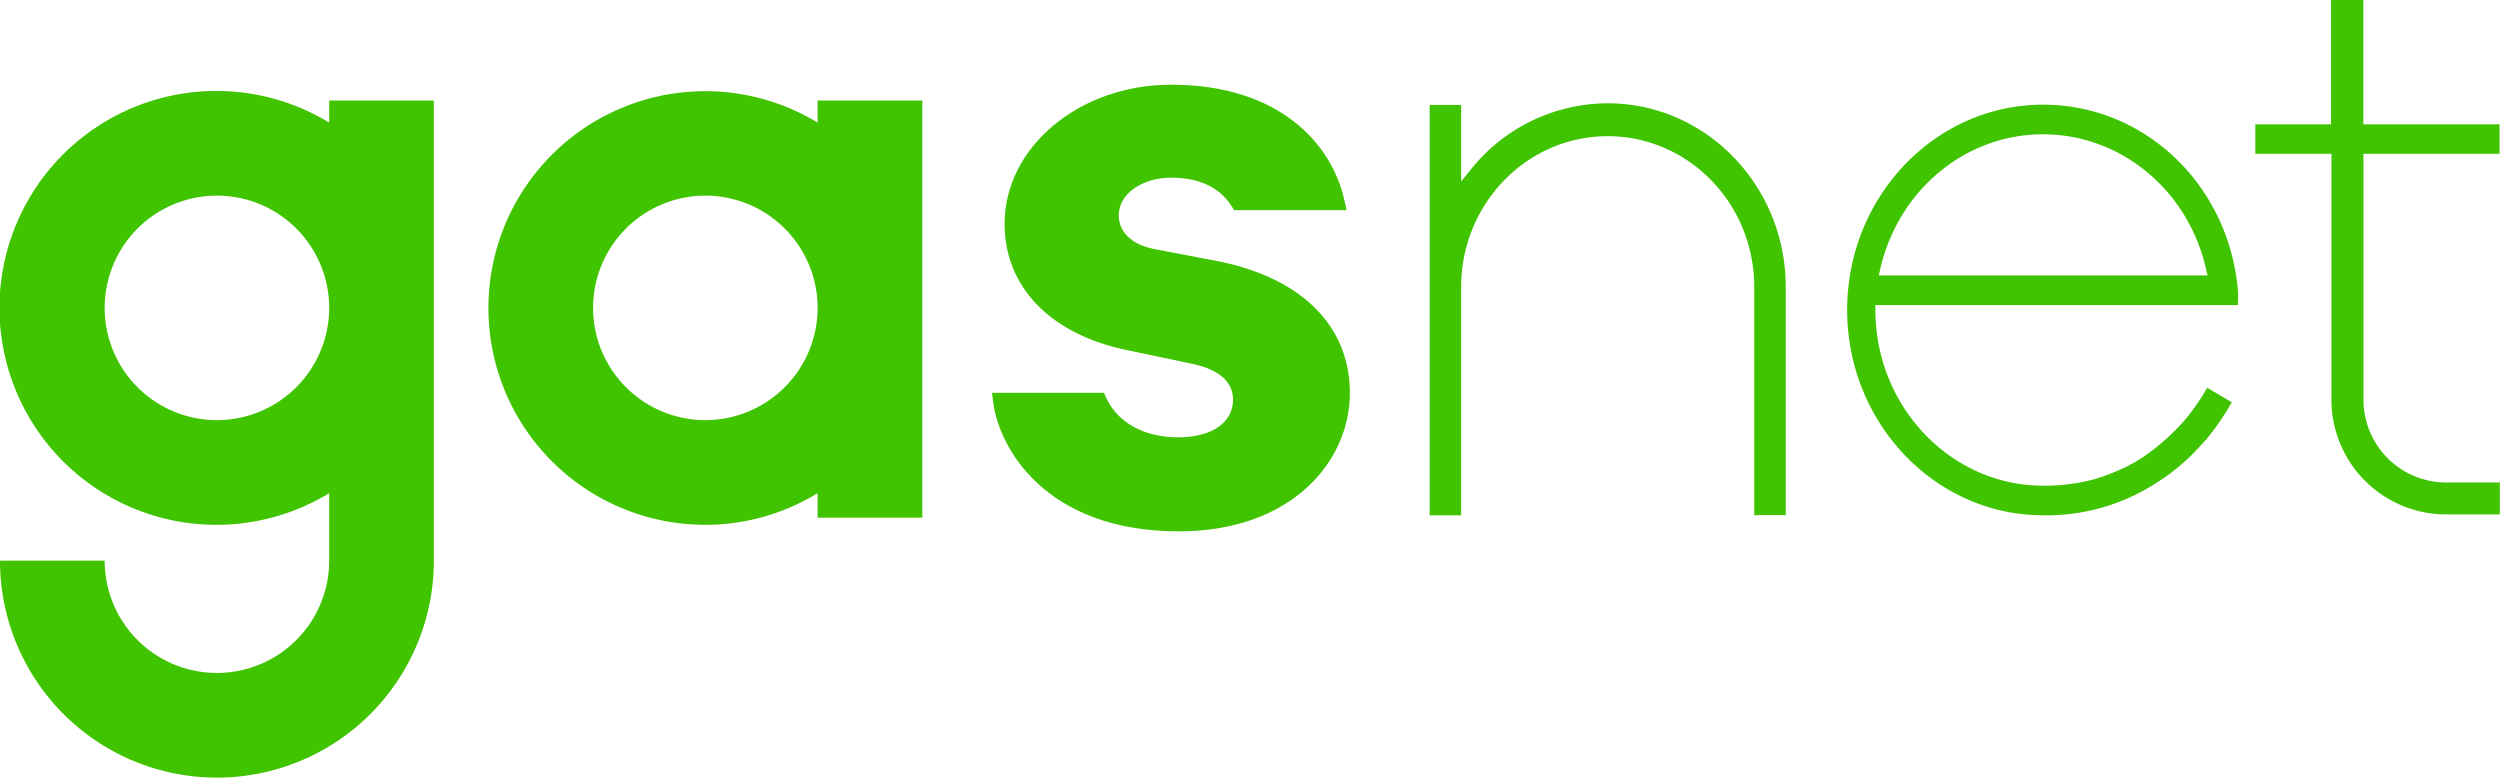 <?xml version="1.0" encoding="UTF-8"?>
<svg xmlns="http://www.w3.org/2000/svg" id="Vrstva_1" data-name="Vrstva 1" viewBox="0 0 435.63 135.5">
  <defs>
    <style>.cls-1{fill:#40c400;}</style>
  </defs>
  <path class="cls-1" d="M280.14,18a30.62,30.62,0,0,0-23.76,11.43l-1.77,2.18V18.29h-5.49V89.8h5.49V50c0-14.49,11.46-26.27,25.53-26.27S305.68,35.46,305.68,50V89.76h5.49V50C311.17,32.35,297.25,18,280.14,18Z"></path>
  <path class="cls-1" d="M142.47,21.36a37.78,37.78,0,1,0-19.55,70.09,37.53,37.53,0,0,0,19.55-5.51v4.27h18.25V17.52H142.47ZM122.92,73.21a19.56,19.56,0,1,1,19.55-19.56A19.58,19.58,0,0,1,122.92,73.21Z"></path>
  <path class="cls-1" d="M57.36,21.36a37.8,37.8,0,1,0,0,64.58V97.7a19.56,19.56,0,0,1-39.12,0H0a37.8,37.8,0,0,0,75.6,0V17.52H57.36ZM37.8,73.21A19.56,19.56,0,1,1,57.36,53.65,19.58,19.58,0,0,1,37.8,73.21Z"></path>
  <path class="cls-1" d="M212.51,45.57,201.15,43.4c-3.89-.74-6.21-2.94-6.21-5.88,0-3.68,4-6.56,9.11-6.56,4.87,0,8.42,1.65,10.53,4.92l.48.74h19.59l-.42-1.86c-2.19-9.69-11.28-20-30.18-20-16,0-29,10.88-29,24.25,0,11,8,19.25,21.33,22l11.05,2.32c3.39.66,7.43,2.29,7.43,6.31s-3.75,6.57-9.56,6.57-10.51-2.5-12.52-6.84l-.43-.92H172.86l.22,1.73c1,7.75,9,22.41,32.35,22.41,19.55,0,29.79-12.13,29.79-24.11C235.22,56.89,226.94,48.54,212.51,45.57Z"></path>
  <path class="cls-1" d="M356,18.24c-18.82,0-34.13,16.05-34.13,35.77S337.22,89.79,356,89.79a35.1,35.1,0,0,0,19.57-5.53,35.72,35.72,0,0,0,7.79-6.51c.41-.43.81-.86,1.21-1.3l.26-.35a45.43,45.43,0,0,0,4.06-6l-4.28-2.54a39.3,39.3,0,0,1-3.85,5.57A38.64,38.64,0,0,1,372.91,80l-.56.33c-.47.29-1,.56-1.48.82a36.08,36.08,0,0,1-5.95,2.36A33.3,33.3,0,0,1,356,84.63c-16,0-29.13-13.67-29.21-30.47v-1l63.15,0a20.15,20.15,0,0,0,0-2.84C388.19,32,373.6,18.24,356,18.24ZM327.38,48l.29-1.28C330.9,33,342.56,23.4,356,23.4s25.2,9.59,28.37,23.33l.3,1.27Z"></path>
  <path class="cls-1" d="M426.24,84.07a14.41,14.41,0,0,1-14.4-14.39h0V26.8h23.71V21.67H411.82V0h-5.63V21.67H393V26.8h13.26V70.1h0a20,20,0,0,0,19.95,19.54h9.39V84.07Z"></path>
</svg>
